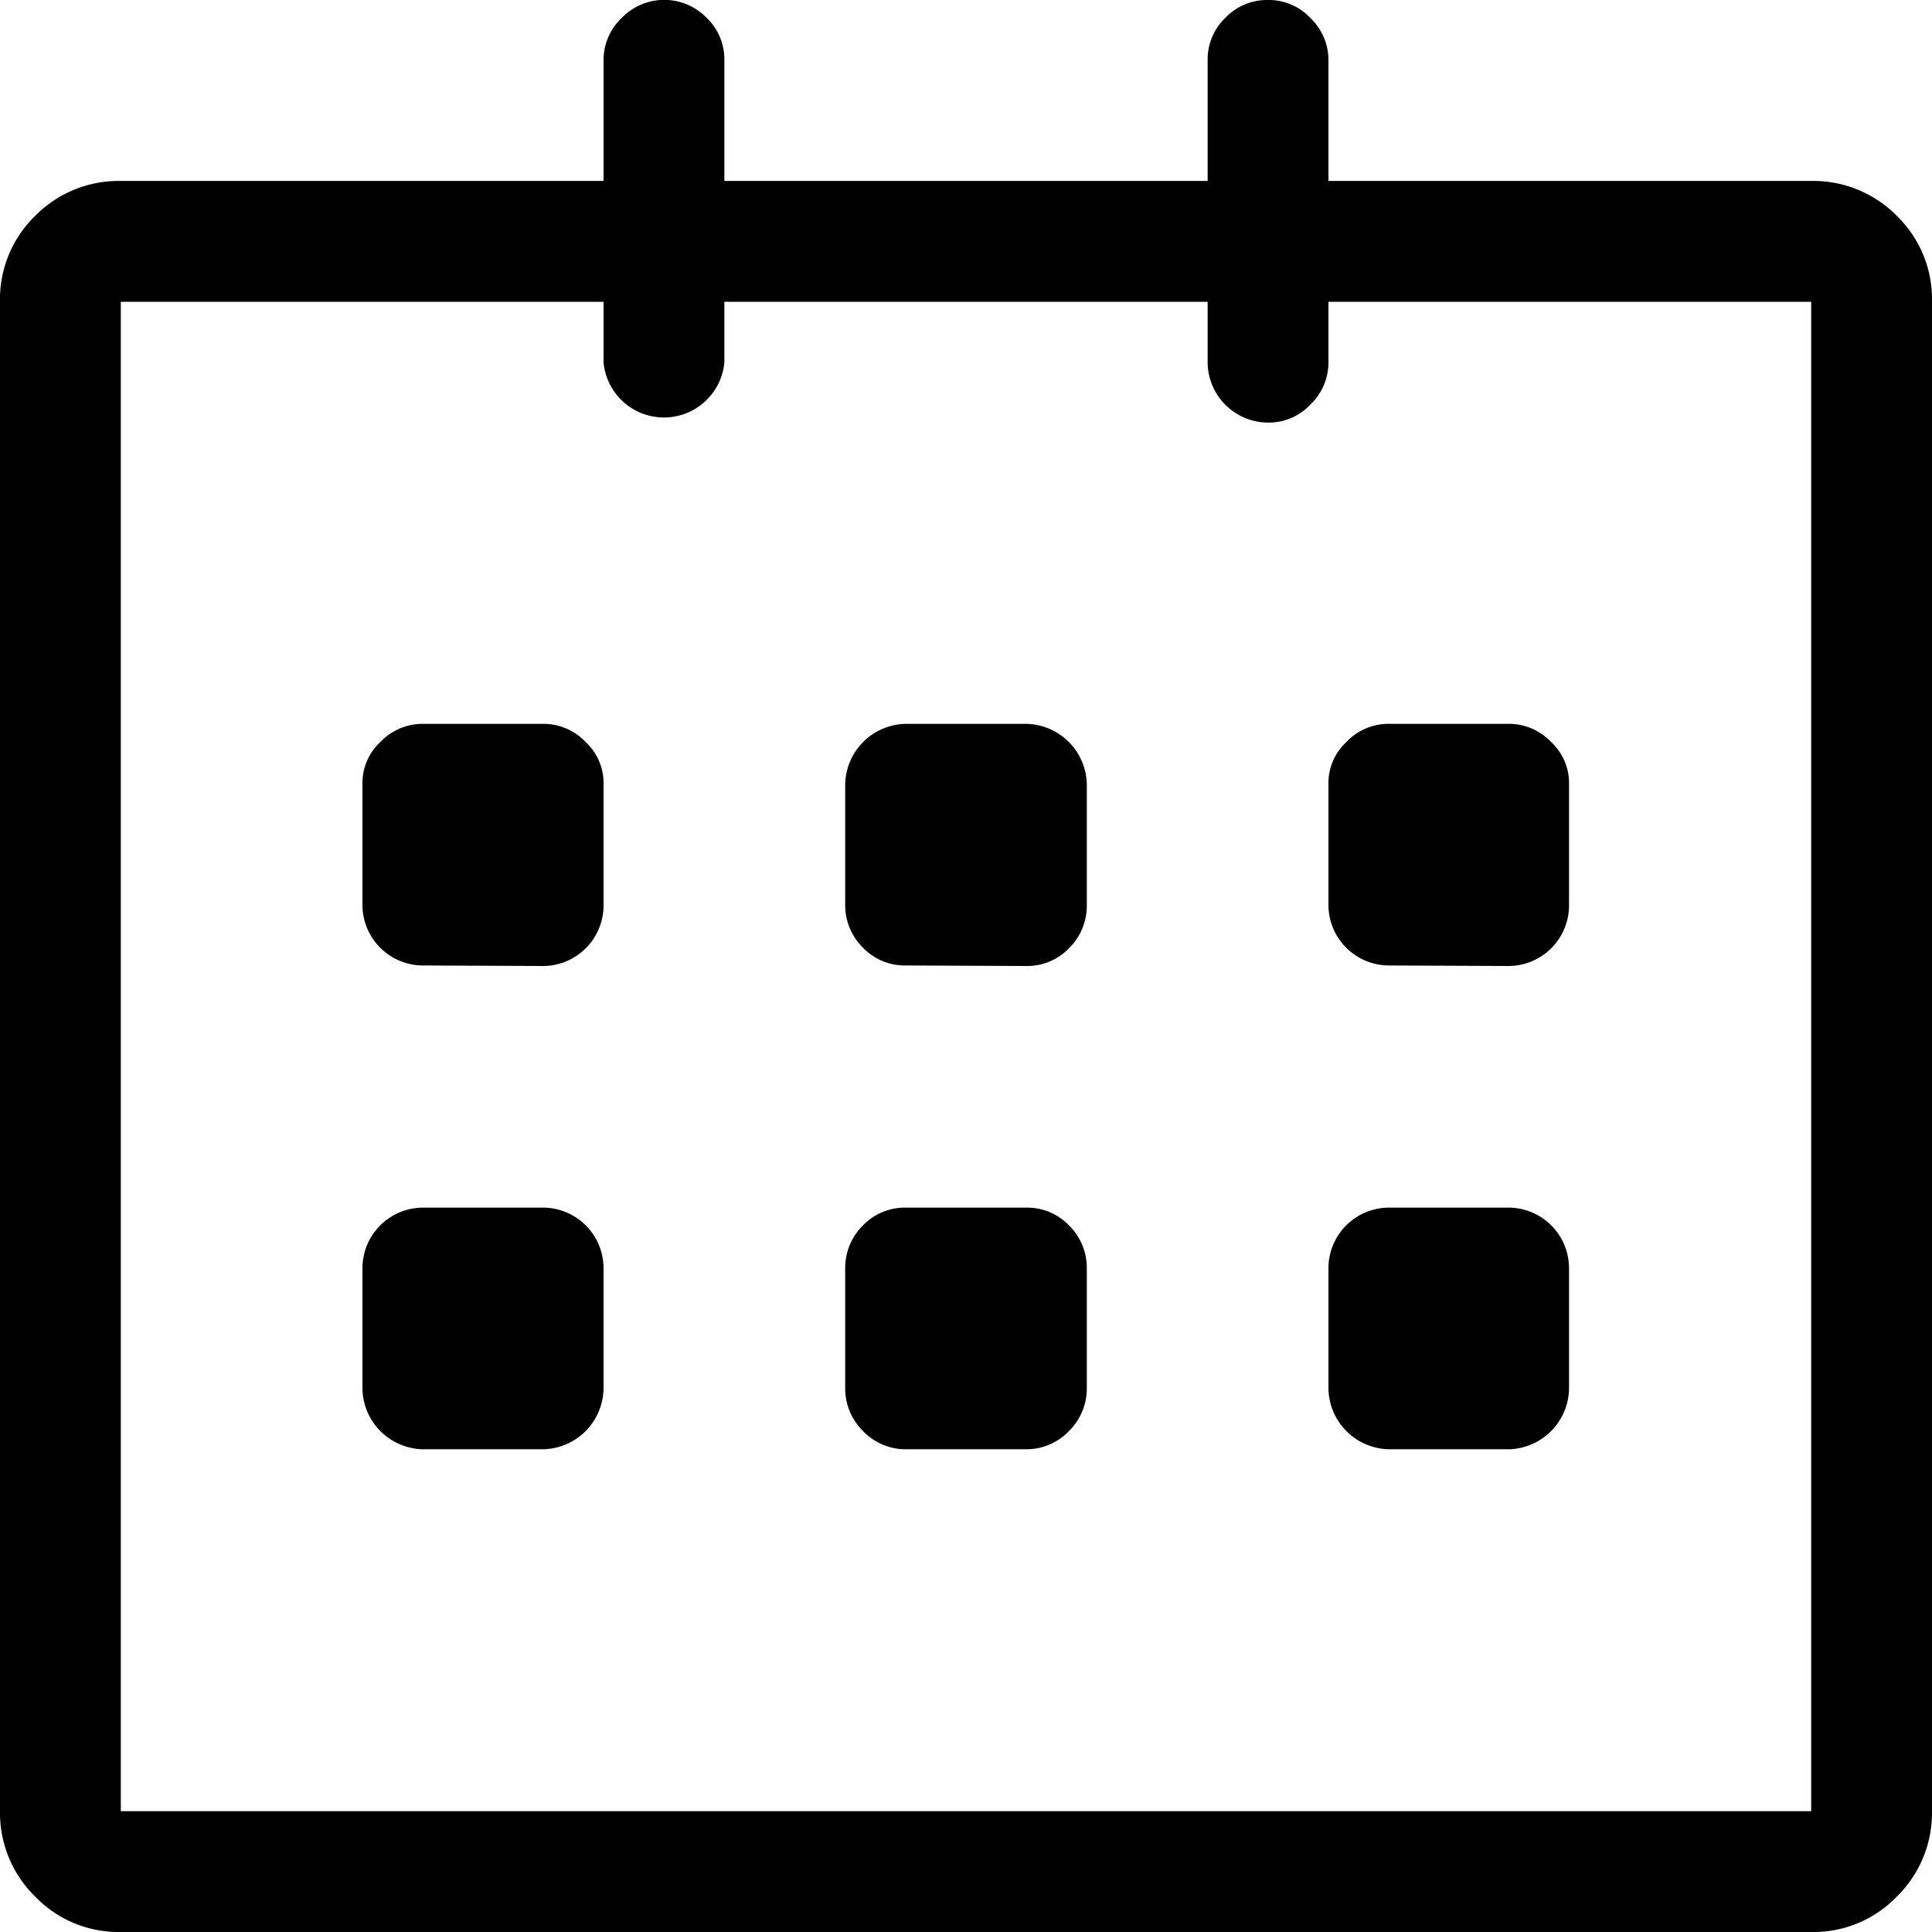 <svg xmlns="http://www.w3.org/2000/svg" viewBox="0 0 36.94 36.94"><g id="Layer_2" data-name="Layer 2"><g id="Layer_1-2" data-name="Layer 1"><g id="Icon_Calendar" data-name="Icon/Calendar"><path id="Calendar" d="M34.63,36.94a2.21,2.21,0,0,0,1.64-.68,2.24,2.24,0,0,0,.67-1.63V5.77a2.22,2.22,0,0,0-.67-1.64,2.24,2.24,0,0,0-1.64-.67H25.4V1.15a1.11,1.11,0,0,0-.35-.81A1.09,1.09,0,0,0,24.24,0a1.1,1.1,0,0,0-.81.34,1.1,1.1,0,0,0-.34.81V3.46H13.85V1.15a1.1,1.1,0,0,0-.34-.81,1.13,1.13,0,0,0-1.62,0,1.11,1.11,0,0,0-.35.81V3.46H2.31a2.24,2.24,0,0,0-1.64.67A2.22,2.22,0,0,0,0,5.77V34.63a2.24,2.24,0,0,0,.67,1.63,2.21,2.21,0,0,0,1.64.68Zm0-2.31H2.31V5.77h9.23V6.93a1.16,1.16,0,0,0,2.31,0V5.77h9.24V6.93a1.16,1.16,0,0,0,1.15,1.15,1.09,1.09,0,0,0,.81-.34,1.11,1.11,0,0,0,.35-.81V5.77h9.23ZM28.86,18.47A1.16,1.16,0,0,0,30,17.32V15a1.07,1.07,0,0,0-.34-.81,1.11,1.11,0,0,0-.81-.35H26.55a1.11,1.11,0,0,0-.81.35,1.07,1.07,0,0,0-.34.81v2.31a1.16,1.16,0,0,0,1.15,1.15Zm-9.24,0a1.11,1.11,0,0,0,.82-.34,1.14,1.14,0,0,0,.34-.81V15a1.18,1.18,0,0,0-1.16-1.16h-2.3A1.18,1.18,0,0,0,16.16,15v2.31a1.14,1.14,0,0,0,.34.81,1.11,1.11,0,0,0,.82.34Zm-9.23,0a1.16,1.16,0,0,0,1.15-1.15V15a1.07,1.07,0,0,0-.34-.81,1.11,1.11,0,0,0-.81-.35H8.08a1.11,1.11,0,0,0-.81.35,1.07,1.07,0,0,0-.34.81v2.31a1.16,1.16,0,0,0,1.15,1.15Zm18.47,9.24A1.18,1.18,0,0,0,30,26.55V24.24a1.16,1.16,0,0,0-1.15-1.15H26.55a1.16,1.16,0,0,0-1.15,1.15v2.31a1.18,1.18,0,0,0,1.15,1.16Zm-9.24,0a1.12,1.12,0,0,0,.82-.35,1.14,1.14,0,0,0,.34-.81V24.24a1.14,1.14,0,0,0-.34-.81,1.11,1.11,0,0,0-.82-.34h-2.3a1.11,1.11,0,0,0-.82.34,1.14,1.14,0,0,0-.34.81v2.31a1.14,1.14,0,0,0,.34.81,1.12,1.12,0,0,0,.82.35Zm-9.23,0a1.18,1.18,0,0,0,1.15-1.16V24.24a1.16,1.16,0,0,0-1.15-1.15H8.08a1.16,1.16,0,0,0-1.15,1.15v2.31a1.18,1.18,0,0,0,1.15,1.16Z"/></g></g></g></svg>